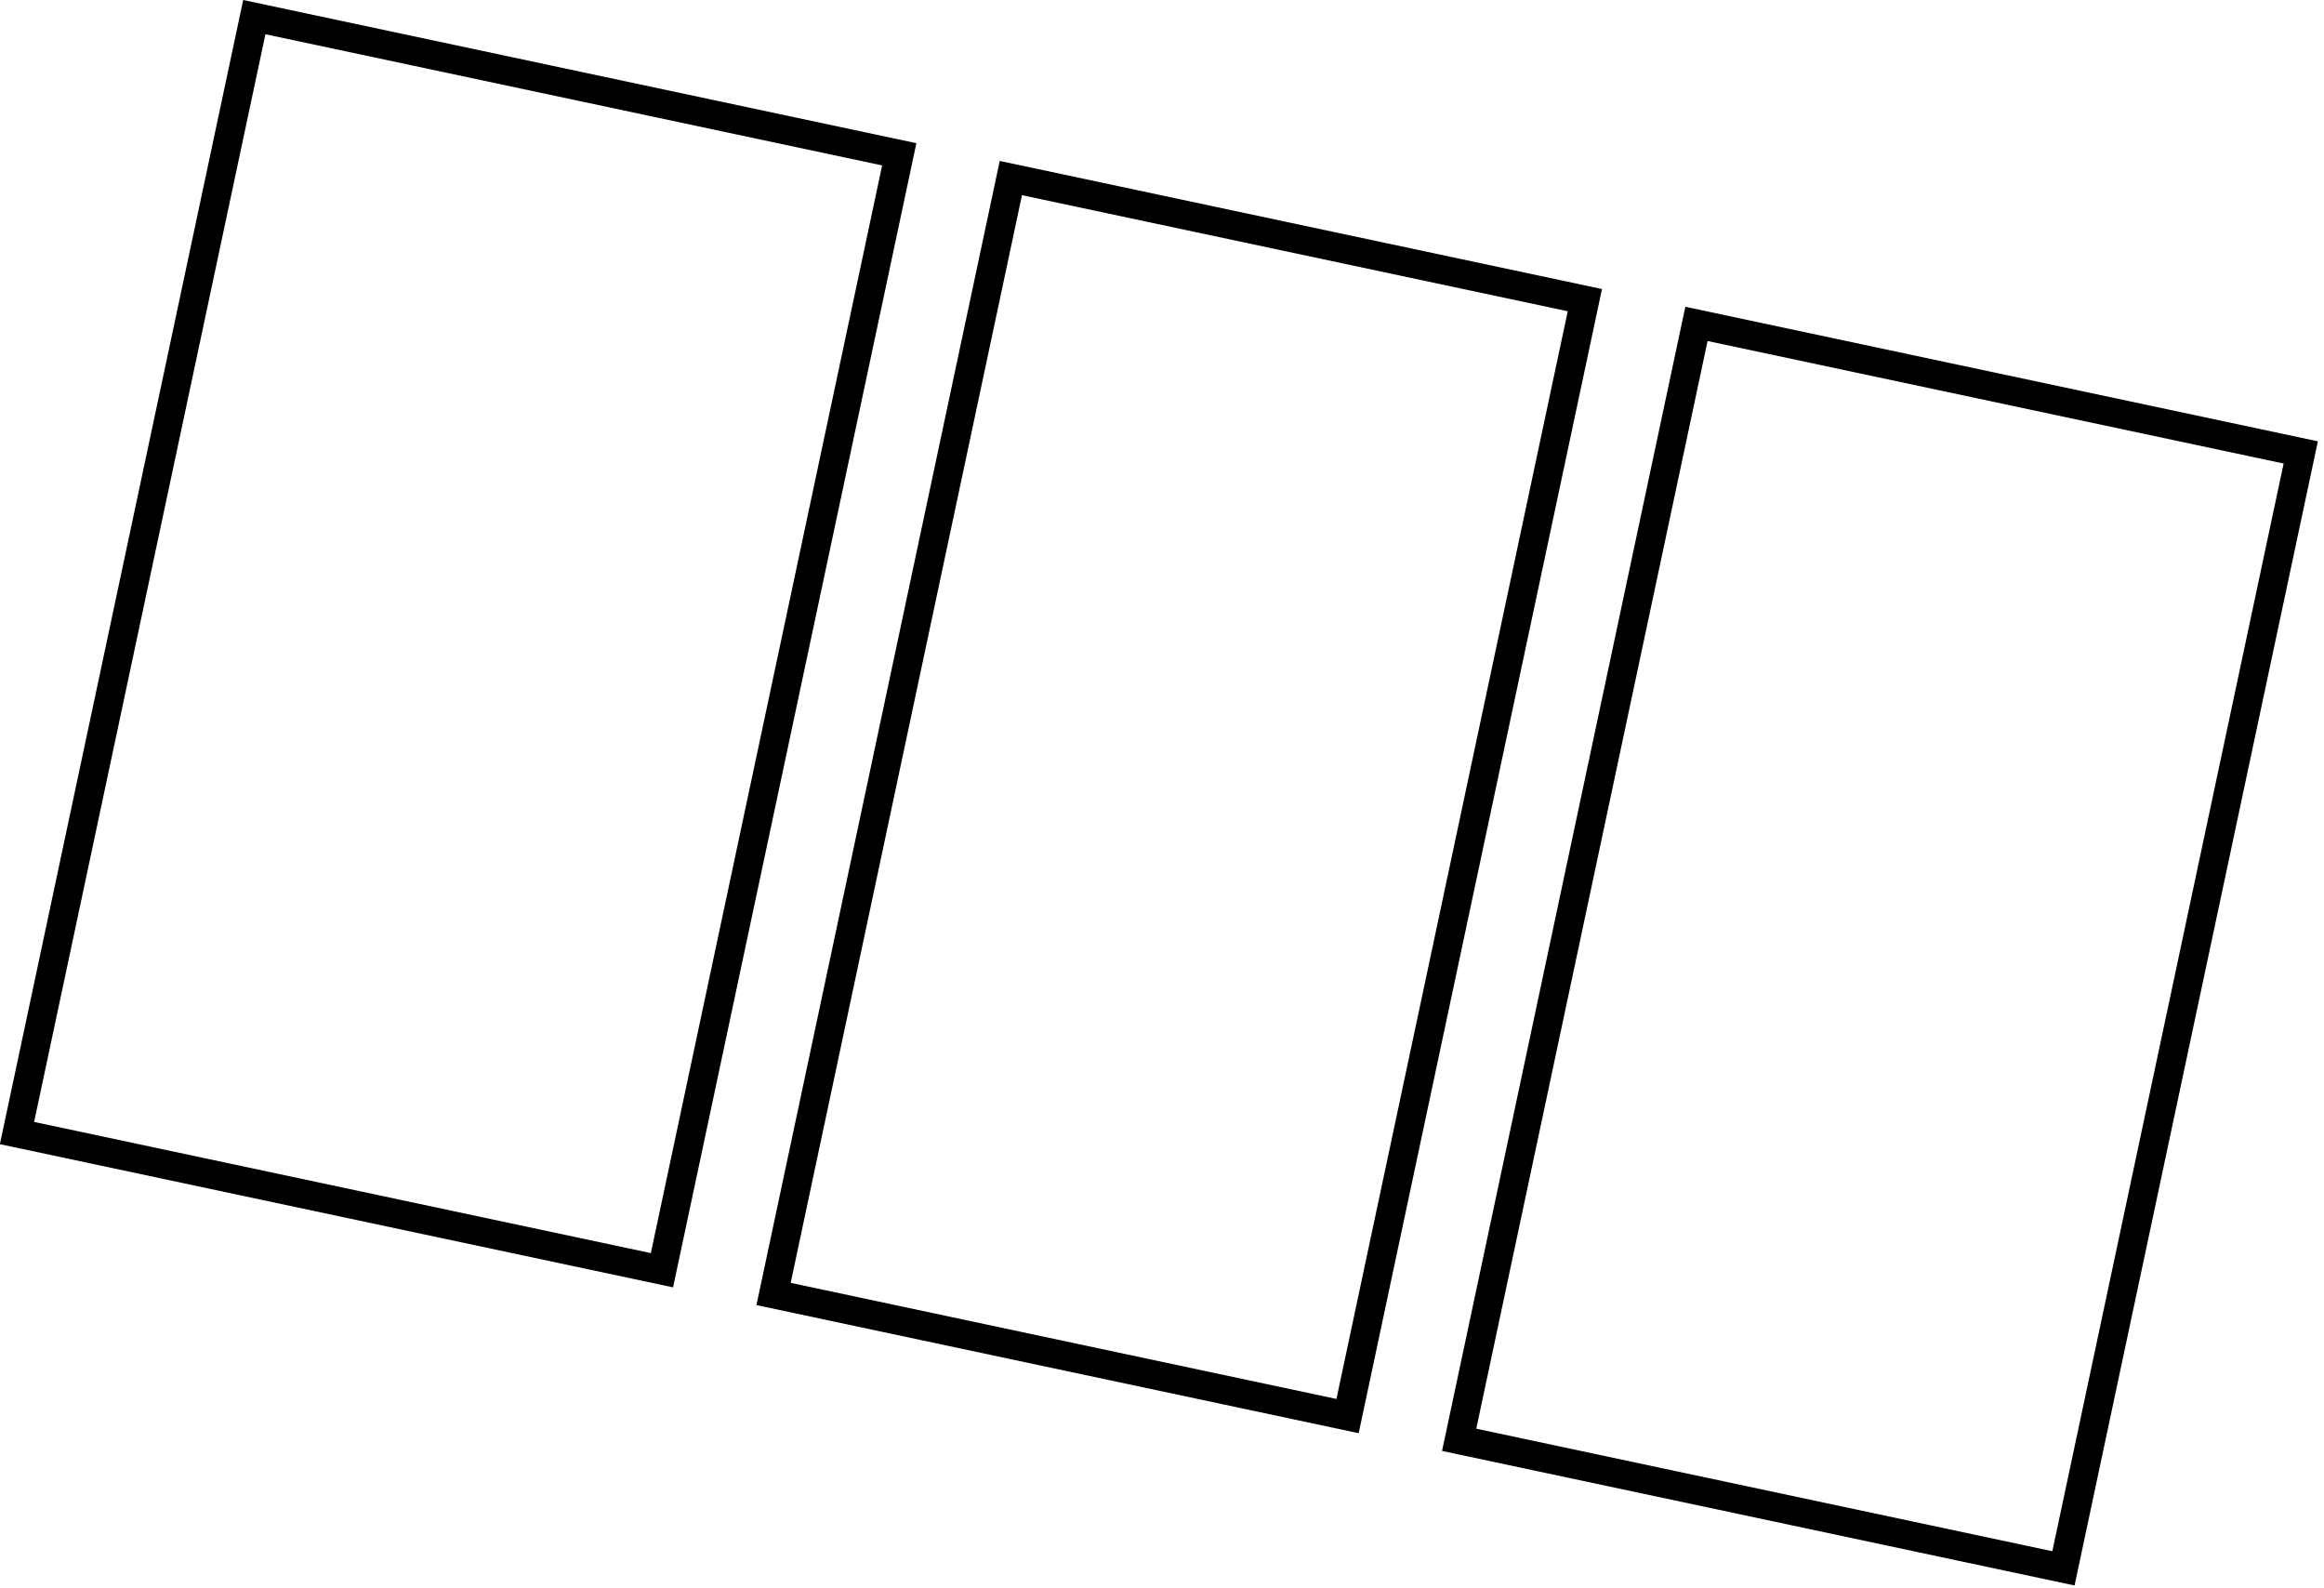 <svg viewBox="0 0 322 220" fill="none" xmlns="http://www.w3.org/2000/svg">
<g clip-path="url(#clip0_628_7894)">
<g style="mix-blend-mode:color-burn">
<path fill-rule="evenodd" clip-rule="evenodd" d="M33.696 0L126.968 19.837L93.257 178.341L-0.015 158.504L33.696 0ZM36.776 4.744L4.729 155.424L90.177 173.597L122.224 22.917L36.776 4.744Z" fill="black"/>
</g>
<g style="mix-blend-mode:color-burn">
<path fill-rule="evenodd" clip-rule="evenodd" d="M138.518 22.294L221.961 40.04L188.25 198.544L104.808 180.798L138.518 22.294ZM141.598 27.038L109.552 177.718L185.17 193.8L217.217 43.12L141.598 27.038Z" fill="black"/>
</g>
<g style="mix-blend-mode:color-burn">
<path fill-rule="evenodd" clip-rule="evenodd" d="M233.511 42.497L321.15 61.136L287.439 219.64L199.801 201.001L233.511 42.497ZM236.591 47.241L204.545 197.921L284.359 214.896L316.406 64.216L236.591 47.241Z" fill="black"/>
</g>
</g>
<defs>
<clipPath id="clip0_628_7894">
<rect width="321.193" height="219.638" fill="white"/>
</clipPath>
</defs>
</svg>
